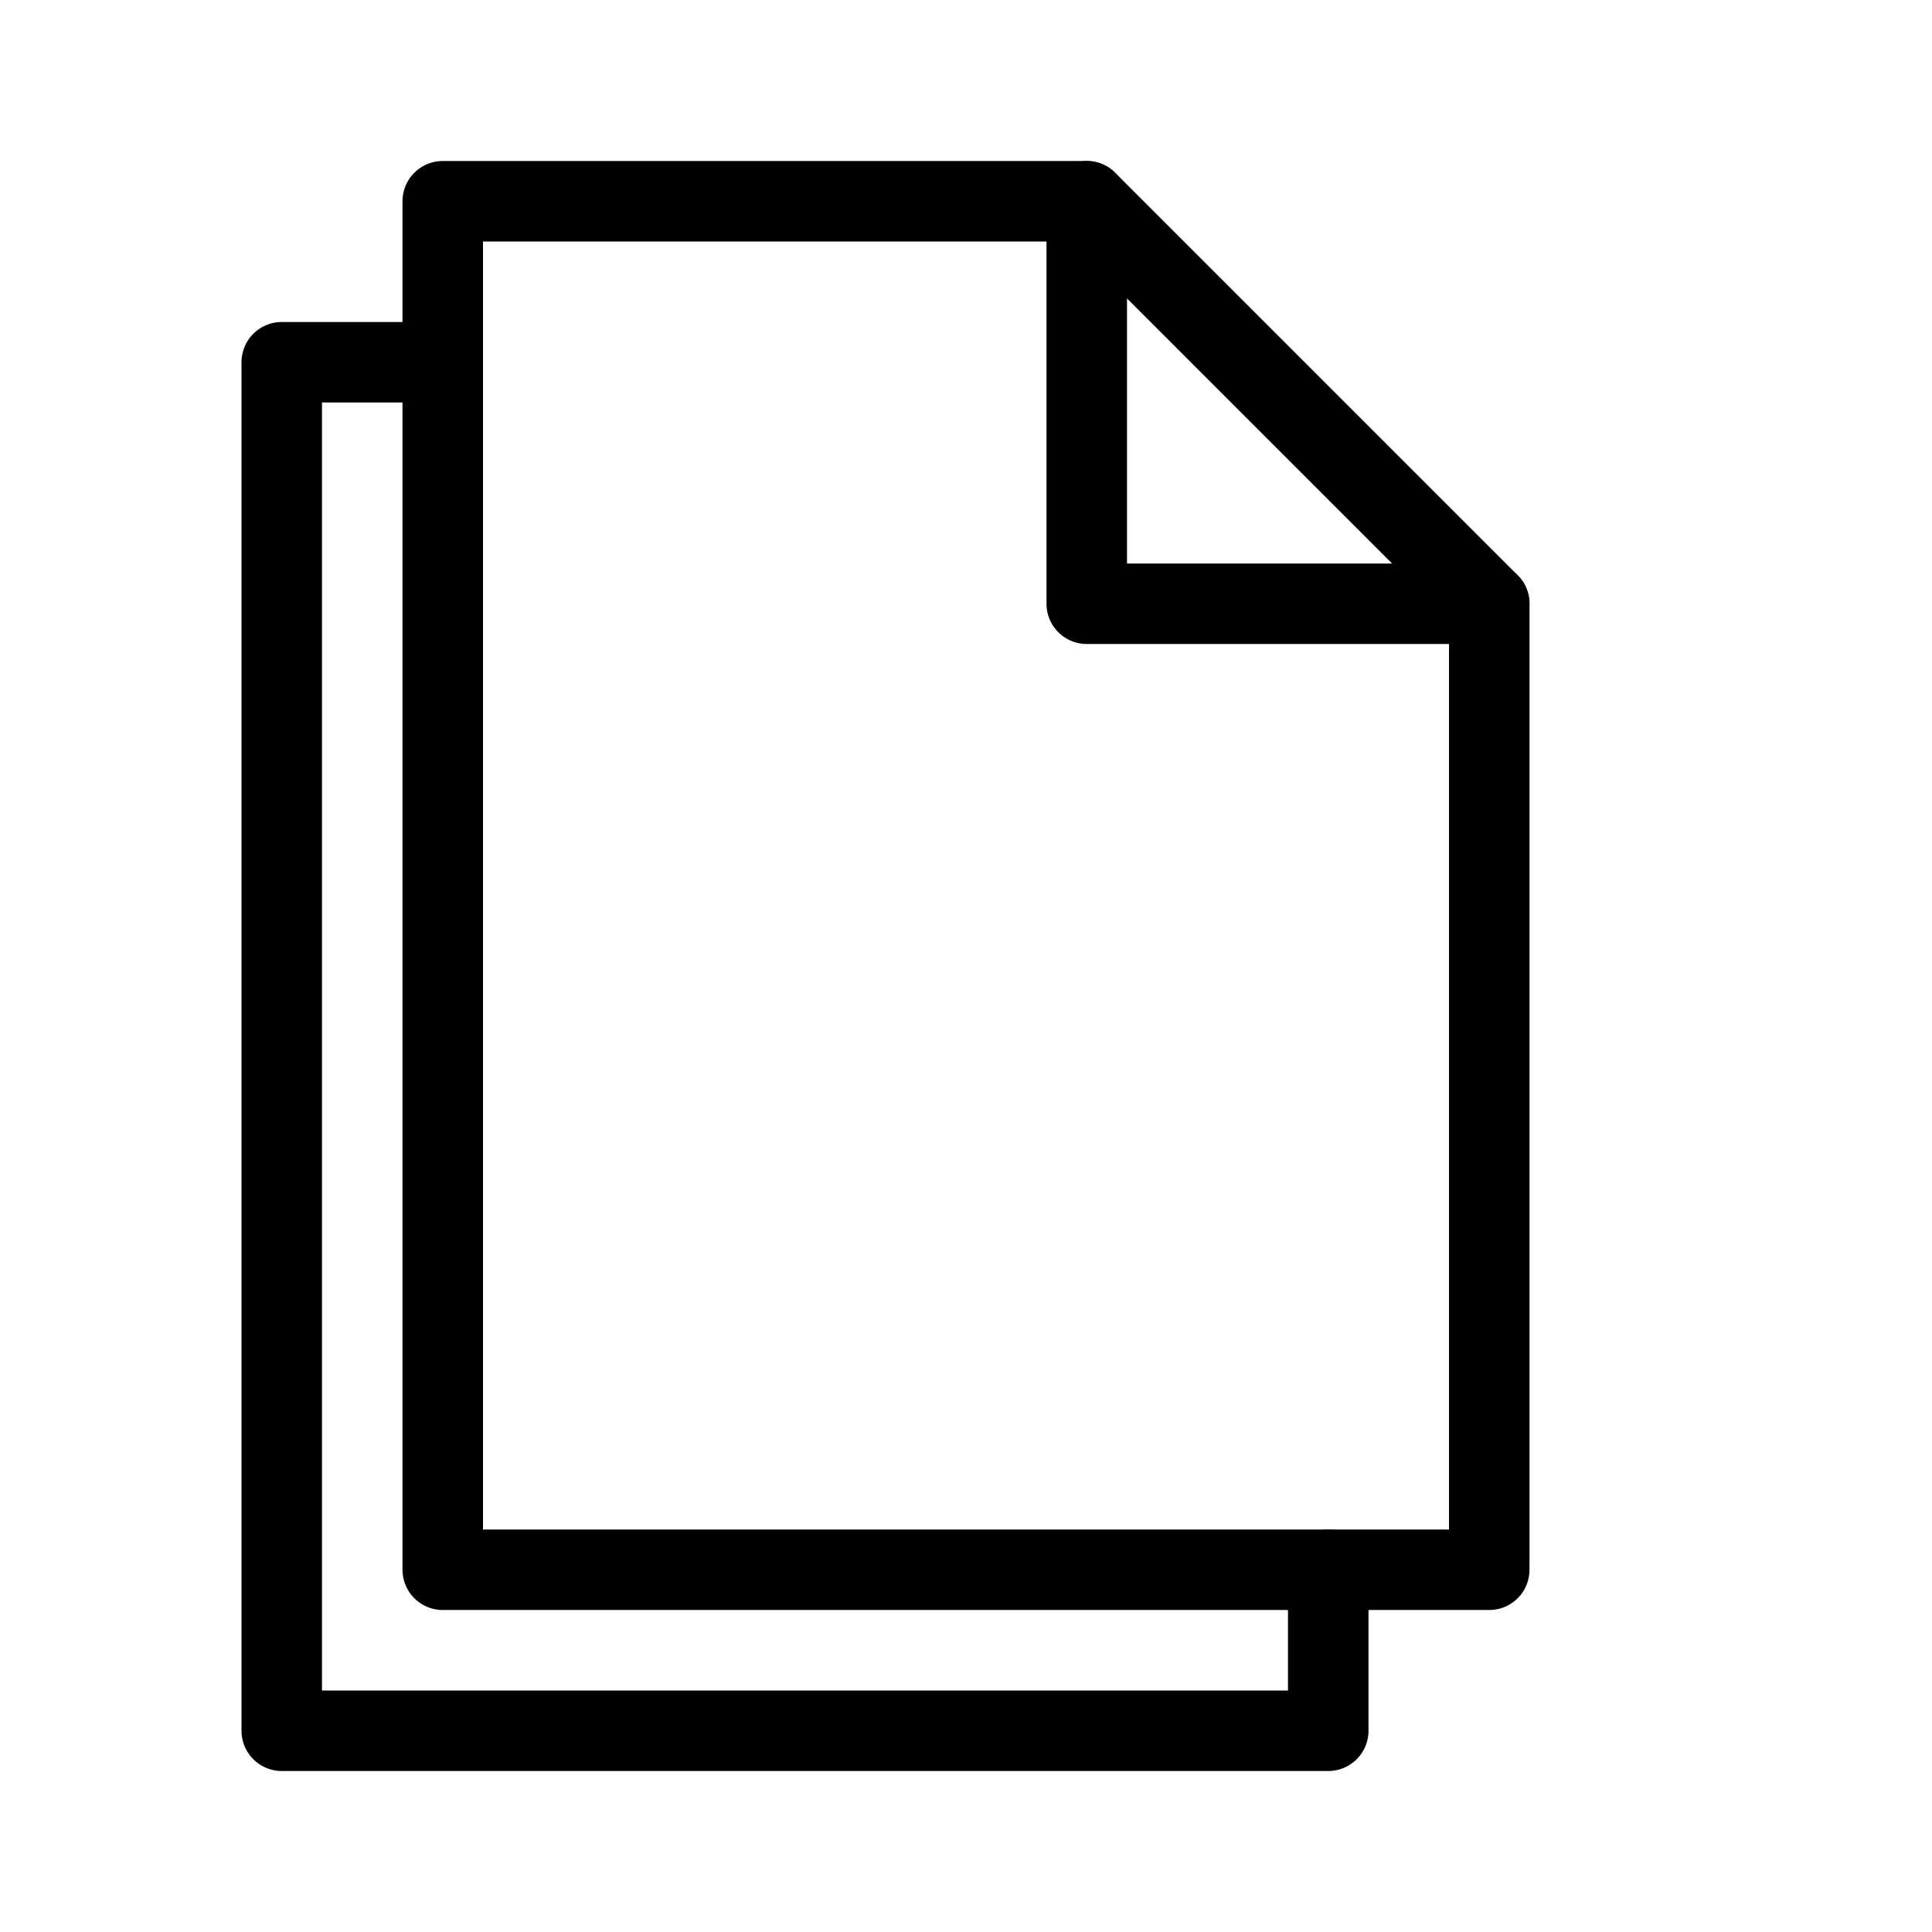 <?xml version="1.0" encoding="utf-8"?>
<!-- Generator: Adobe Illustrator 16.0.3, SVG Export Plug-In . SVG Version: 6.00 Build 0)  -->
<!DOCTYPE svg PUBLIC "-//W3C//DTD SVG 1.1//EN" "http://www.w3.org/Graphics/SVG/1.1/DTD/svg11.dtd">
<svg version="1.1" xmlns="http://www.w3.org/2000/svg" xmlns:xlink="http://www.w3.org/1999/xlink" x="0px" y="0px" width="24px"
	 height="24px" viewBox="0 0 24 24" enable-background="new 0 0 24 24" xml:space="preserve">
<g id="Outline_Icons">
	<g>
		<polygon fill="none" stroke="#000000" stroke-linecap="round" stroke-linejoin="round" stroke-miterlimit="10" points="18.5,19.5 
			5.5,19.5 5.5,2.5 13.5,2.5 18.5,7.5 		"/>
		<polyline fill="none" stroke="#000000" stroke-linecap="round" stroke-linejoin="round" stroke-miterlimit="10" points="
			16.5,19.5 16.5,21.5 3.5,21.5 3.5,4.5 5.5,4.5 		"/>
		<polyline fill="none" stroke="#000000" stroke-linecap="round" stroke-linejoin="round" stroke-miterlimit="10" points="13.5,2.5 
			13.5,7.5 18.5,7.5 		"/>
	</g>
</g>
<g id="Invisible_Shape">
	<rect fill="none" width="24" height="24"/>
</g>
</svg>
